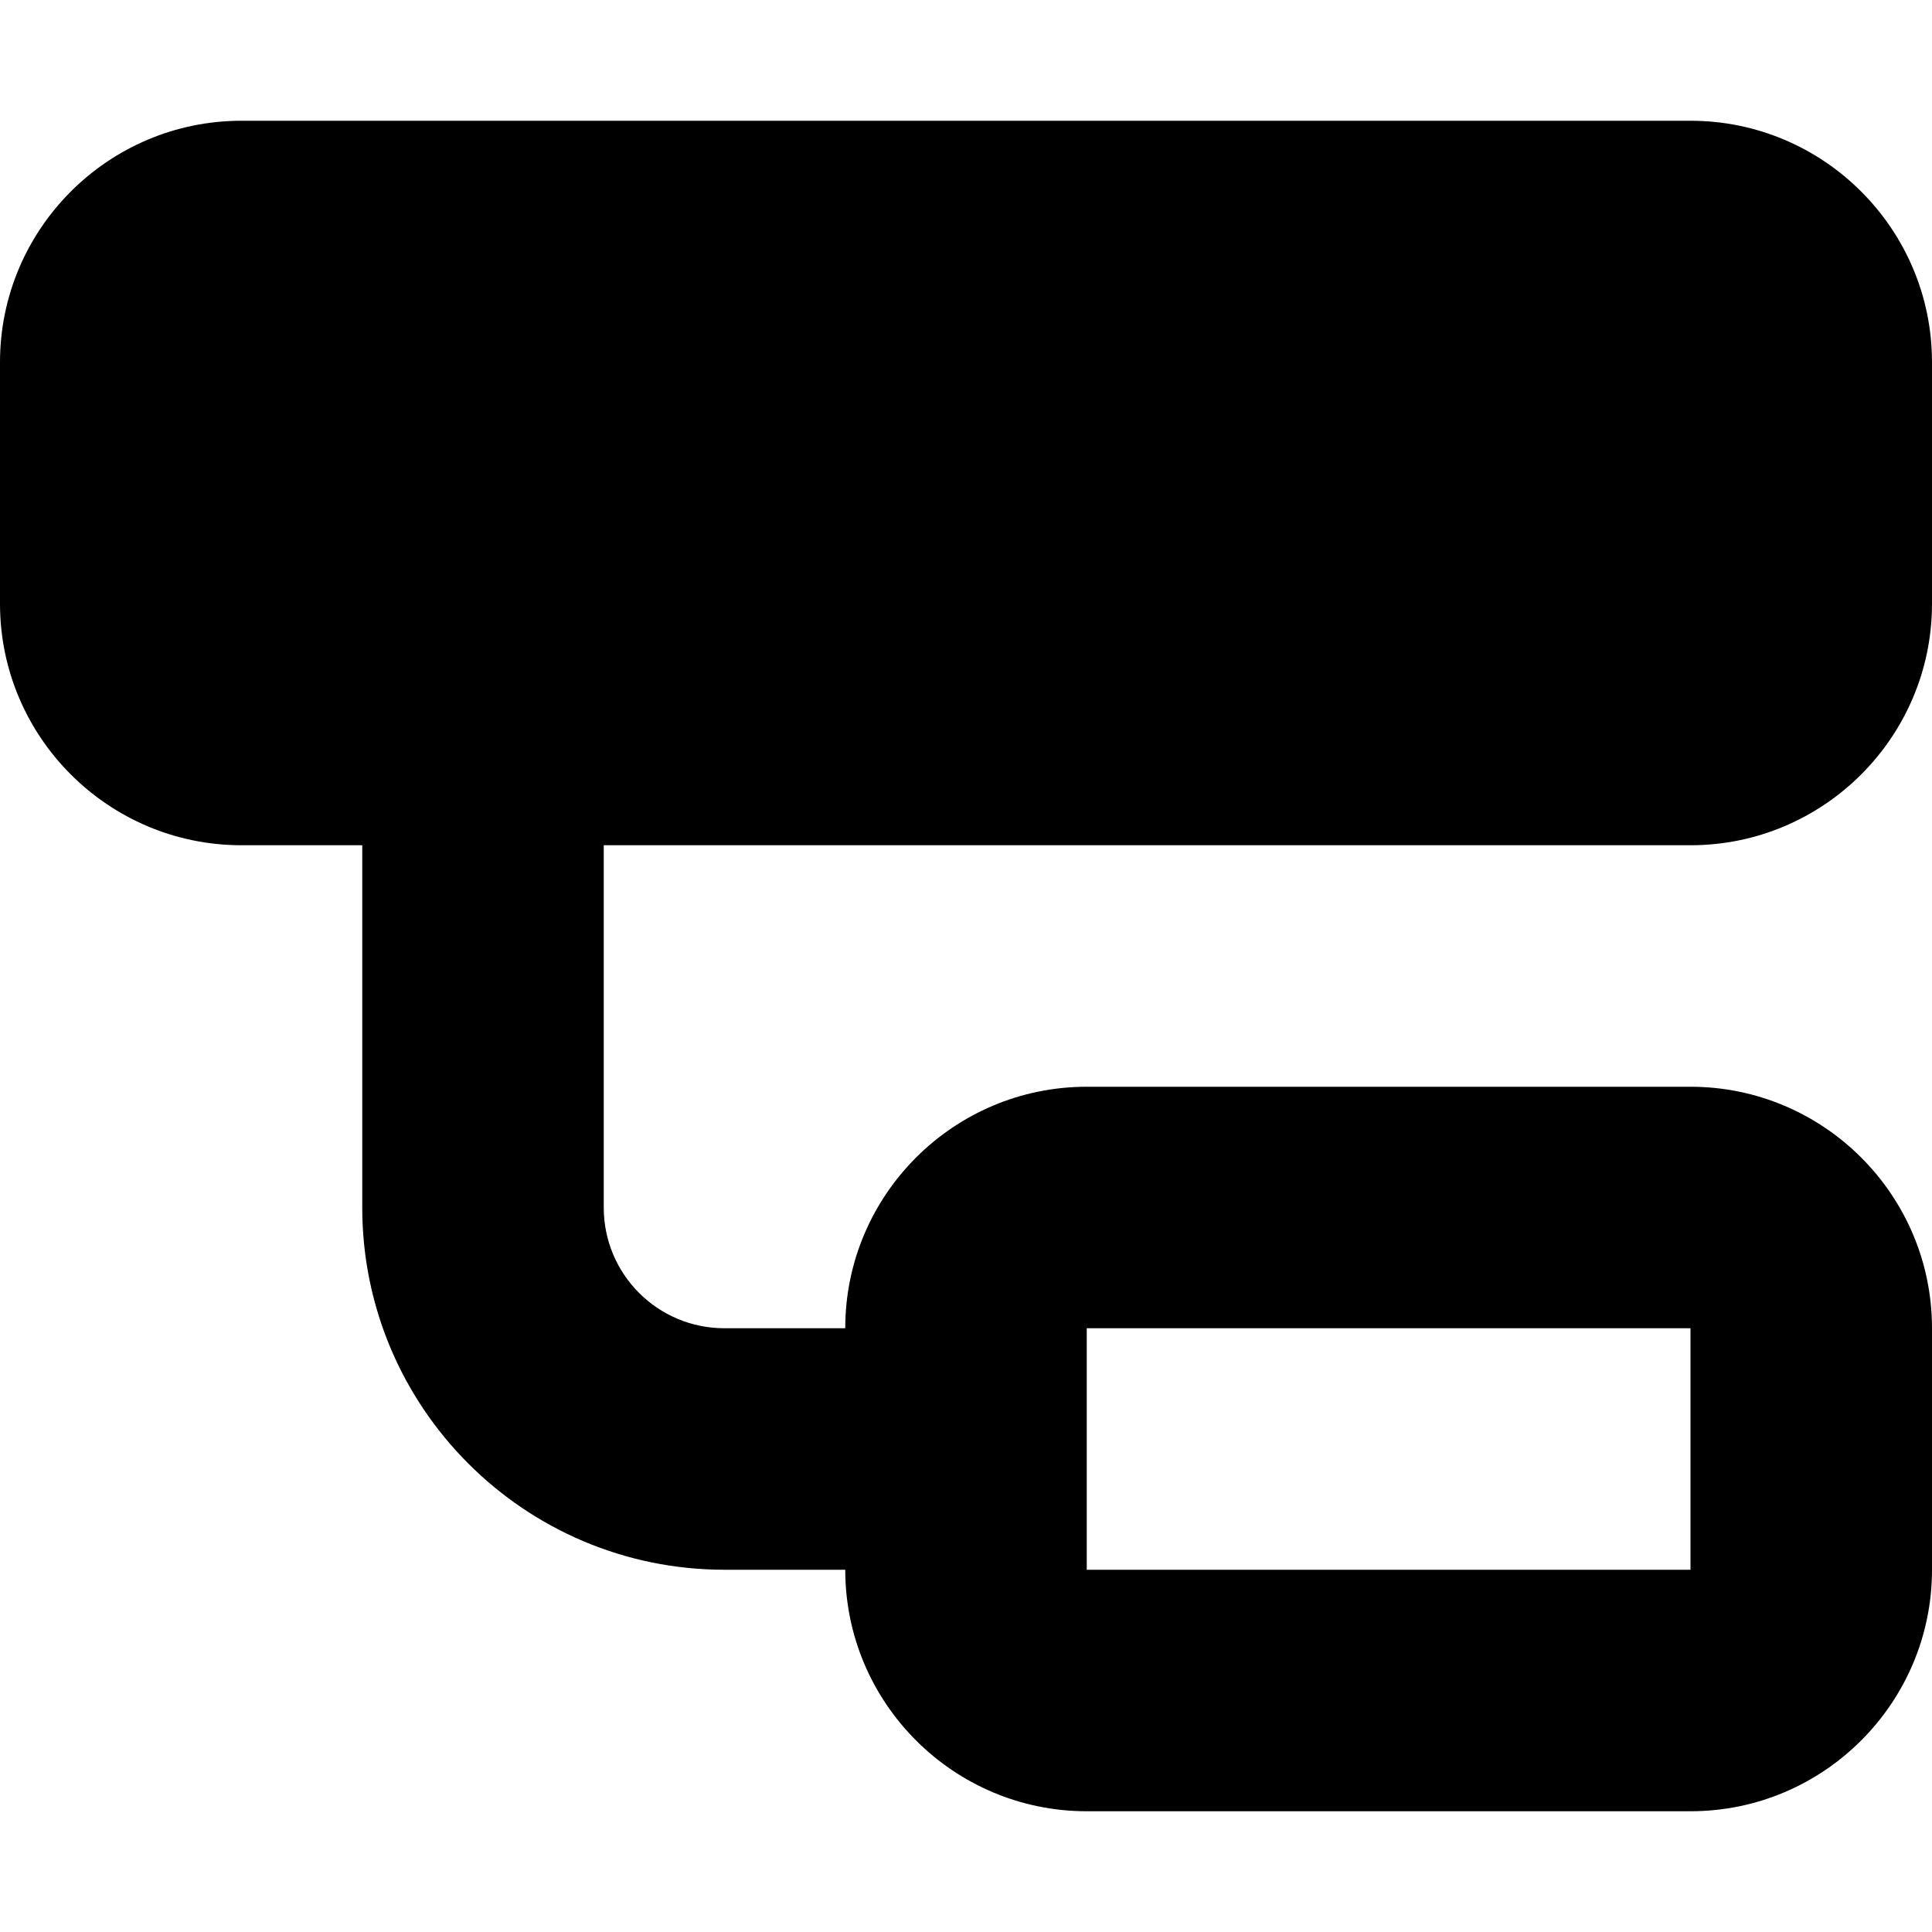 <svg xmlns="http://www.w3.org/2000/svg" viewBox="0 0 512 512"><!--! Font Awesome Pro 6.3.0 by @fontawesome - https://fontawesome.com License - https://fontawesome.com/license (Commercial License) Copyright 2023 Fonticons, Inc. --><path d="M0 96C0 60.7 28.7 32 64 32H448c35.3 0 64 28.7 64 64v64c0 35.3-28.7 64-64 64H160v96c0 17.7 14.3 32 32 32h32c0-35.3 28.7-64 64-64H448c35.3 0 64 28.7 64 64v64c0 35.3-28.7 64-64 64H288c-35.3 0-64-28.7-64-64H192c-53 0-96-43-96-96V224H64c-35.3 0-64-28.7-64-64V96zM448 352H288v64H448V352z"/></svg>